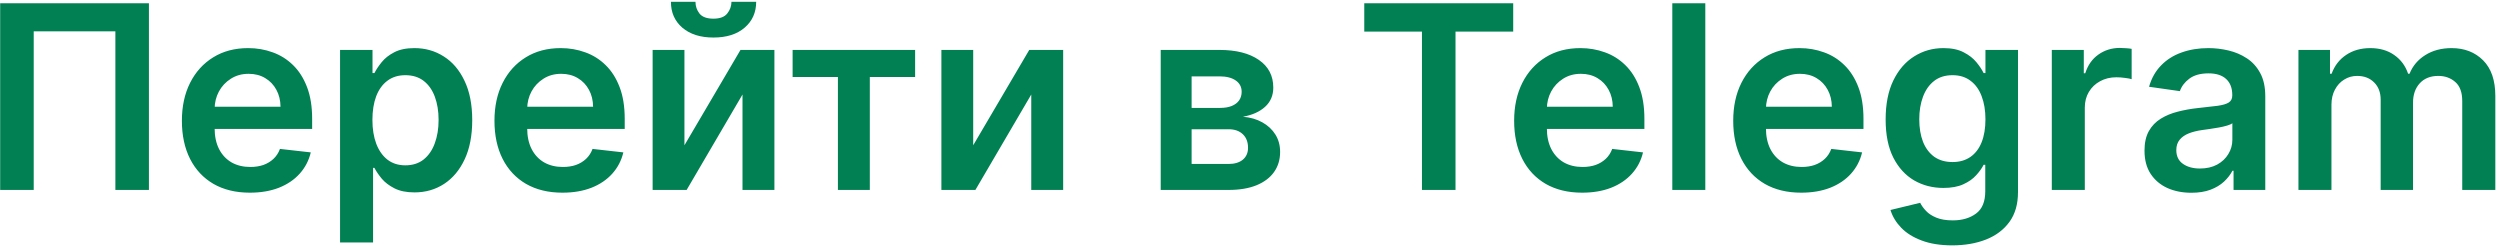 <?xml version="1.0" encoding="UTF-8"?> <svg xmlns="http://www.w3.org/2000/svg" width="487" height="48" viewBox="0 0 487 48" fill="none"><path d="M29.01 0.636V37H22.476V6.105H6.567V37H0.033V0.636H29.01ZM48.679 37.533C45.945 37.533 43.583 36.965 41.595 35.828C39.618 34.68 38.097 33.058 37.031 30.963C35.966 28.856 35.433 26.376 35.433 23.523C35.433 20.718 35.966 18.256 37.031 16.137C38.109 14.006 39.612 12.349 41.541 11.165C43.471 9.97 45.738 9.372 48.342 9.372C50.023 9.372 51.609 9.644 53.1 10.189C54.604 10.722 55.929 11.55 57.078 12.675C58.238 13.799 59.149 15.232 59.812 16.972C60.475 18.7 60.806 20.759 60.806 23.151V25.121H38.452V20.789H54.645C54.633 19.558 54.367 18.463 53.846 17.504C53.325 16.534 52.597 15.77 51.662 15.214C50.739 14.657 49.662 14.379 48.431 14.379C47.117 14.379 45.962 14.699 44.968 15.338C43.974 15.965 43.199 16.794 42.642 17.824C42.098 18.842 41.819 19.96 41.808 21.18V24.962C41.808 26.548 42.098 27.909 42.678 29.046C43.258 30.17 44.069 31.034 45.11 31.638C46.152 32.23 47.371 32.526 48.768 32.526C49.703 32.526 50.549 32.395 51.307 32.135C52.065 31.863 52.721 31.466 53.278 30.945C53.834 30.424 54.254 29.779 54.538 29.01L60.54 29.685C60.161 31.271 59.439 32.656 58.374 33.84C57.32 35.011 55.971 35.923 54.325 36.574C52.68 37.213 50.798 37.533 48.679 37.533ZM66.244 47.227V9.727H72.565V14.237H72.938C73.269 13.574 73.737 12.87 74.341 12.124C74.944 11.367 75.761 10.722 76.791 10.189C77.821 9.644 79.135 9.372 80.733 9.372C82.84 9.372 84.74 9.911 86.432 10.988C88.137 12.053 89.486 13.633 90.481 15.729C91.487 17.812 91.99 20.369 91.99 23.399C91.99 26.394 91.499 28.939 90.516 31.034C89.534 33.129 88.196 34.727 86.503 35.828C84.811 36.929 82.893 37.479 80.75 37.479C79.188 37.479 77.892 37.219 76.862 36.698C75.832 36.177 75.003 35.55 74.376 34.816C73.76 34.07 73.281 33.366 72.938 32.703H72.671V47.227H66.244ZM72.547 23.364C72.547 25.127 72.796 26.672 73.293 27.998C73.802 29.324 74.53 30.359 75.477 31.105C76.436 31.839 77.596 32.206 78.957 32.206C80.377 32.206 81.567 31.827 82.526 31.07C83.485 30.3 84.207 29.253 84.692 27.927C85.189 26.589 85.438 25.068 85.438 23.364C85.438 21.671 85.195 20.168 84.71 18.854C84.225 17.54 83.502 16.51 82.544 15.764C81.585 15.018 80.389 14.646 78.957 14.646C77.584 14.646 76.418 15.007 75.459 15.729C74.5 16.451 73.772 17.463 73.275 18.765C72.79 20.067 72.547 21.6 72.547 23.364ZM109.568 37.533C106.833 37.533 104.472 36.965 102.483 35.828C100.507 34.68 98.985 33.058 97.92 30.963C96.855 28.856 96.322 26.376 96.322 23.523C96.322 20.718 96.855 18.256 97.92 16.137C98.997 14.006 100.501 12.349 102.43 11.165C104.359 9.97 106.626 9.372 109.23 9.372C110.911 9.372 112.498 9.644 113.989 10.189C115.492 10.722 116.818 11.55 117.966 12.675C119.126 13.799 120.038 15.232 120.701 16.972C121.364 18.7 121.695 20.759 121.695 23.151V25.121H99.341V20.789H115.534C115.522 19.558 115.256 18.463 114.735 17.504C114.214 16.534 113.486 15.77 112.551 15.214C111.627 14.657 110.55 14.379 109.319 14.379C108.005 14.379 106.851 14.699 105.857 15.338C104.863 15.965 104.087 16.794 103.531 17.824C102.986 18.842 102.708 19.96 102.696 21.18V24.962C102.696 26.548 102.986 27.909 103.566 29.046C104.146 30.17 104.957 31.034 105.999 31.638C107.041 32.23 108.26 32.526 109.657 32.526C110.592 32.526 111.438 32.395 112.196 32.135C112.953 31.863 113.61 31.466 114.167 30.945C114.723 30.424 115.143 29.779 115.427 29.01L121.429 29.685C121.05 31.271 120.328 32.656 119.262 33.84C118.209 35.011 116.859 35.923 115.214 36.574C113.569 37.213 111.687 37.533 109.568 37.533ZM133.329 28.3L144.249 9.727H150.854V37H144.64V18.41L133.756 37H127.133V9.727H133.329V28.3ZM142.491 0.352H147.303C147.303 2.424 146.551 4.105 145.048 5.395C143.557 6.673 141.532 7.312 138.976 7.312C136.443 7.312 134.424 6.673 132.921 5.395C131.43 4.105 130.69 2.424 130.702 0.352H135.478C135.478 1.205 135.738 1.968 136.259 2.643C136.792 3.306 137.697 3.637 138.976 3.637C140.23 3.637 141.124 3.306 141.657 2.643C142.201 1.98 142.479 1.216 142.491 0.352ZM154.401 15.001V9.727H178.265V15.001H169.44V37H163.225V15.001H154.401ZM189.579 28.3L200.499 9.727H207.104V37H200.89V18.41L190.006 37H183.383V9.727H189.579V28.3ZM226.107 37V9.727H237.56C240.791 9.727 243.342 10.372 245.212 11.663C247.094 12.953 248.036 14.752 248.036 17.06C248.036 18.587 247.503 19.836 246.438 20.807C245.384 21.766 243.946 22.411 242.123 22.742C243.555 22.861 244.81 23.222 245.887 23.825C246.976 24.429 247.828 25.222 248.444 26.204C249.059 27.187 249.367 28.317 249.367 29.596C249.367 31.099 248.971 32.407 248.178 33.52C247.396 34.621 246.254 35.479 244.751 36.094C243.259 36.698 241.448 37 239.317 37H226.107ZM232.126 31.94H239.317C240.501 31.94 241.43 31.662 242.105 31.105C242.78 30.537 243.117 29.767 243.117 28.797C243.117 27.672 242.78 26.791 242.105 26.151C241.43 25.5 240.501 25.175 239.317 25.175H232.126V31.94ZM232.126 21.02H237.684C238.56 21.02 239.312 20.896 239.939 20.647C240.566 20.387 241.046 20.026 241.377 19.564C241.709 19.09 241.874 18.528 241.874 17.877C241.874 16.942 241.49 16.208 240.72 15.675C239.963 15.143 238.909 14.876 237.56 14.876H232.126V21.02ZM265.76 6.158V0.636H294.773V6.158H283.534V37H276.999V6.158H265.76ZM308.201 37.533C305.466 37.533 303.105 36.965 301.116 35.828C299.139 34.68 297.618 33.058 296.553 30.963C295.488 28.856 294.955 26.376 294.955 23.523C294.955 20.718 295.488 18.256 296.553 16.137C297.63 14.006 299.133 12.349 301.063 11.165C302.992 9.97 305.259 9.372 307.863 9.372C309.544 9.372 311.13 9.644 312.622 10.189C314.125 10.722 315.451 11.55 316.599 12.675C317.759 13.799 318.671 15.232 319.333 16.972C319.996 18.7 320.328 20.759 320.328 23.151V25.121H297.973V20.789H314.167C314.155 19.558 313.888 18.463 313.368 17.504C312.847 16.534 312.119 15.77 311.184 15.214C310.26 14.657 309.183 14.379 307.952 14.379C306.638 14.379 305.484 14.699 304.49 15.338C303.495 15.965 302.72 16.794 302.164 17.824C301.619 18.842 301.341 19.96 301.329 21.18V24.962C301.329 26.548 301.619 27.909 302.199 29.046C302.779 30.17 303.59 31.034 304.632 31.638C305.673 32.23 306.893 32.526 308.289 32.526C309.225 32.526 310.071 32.395 310.828 32.135C311.586 31.863 312.243 31.466 312.799 30.945C313.356 30.424 313.776 29.779 314.06 29.01L320.061 29.685C319.683 31.271 318.961 32.656 317.895 33.84C316.842 35.011 315.492 35.923 313.847 36.574C312.202 37.213 310.319 37.533 308.201 37.533ZM332.193 0.636V37H325.765V0.636H332.193ZM350.876 37.533C348.142 37.533 345.781 36.965 343.792 35.828C341.815 34.68 340.294 33.058 339.229 30.963C338.163 28.856 337.631 26.376 337.631 23.523C337.631 20.718 338.163 18.256 339.229 16.137C340.306 14.006 341.809 12.349 343.739 11.165C345.668 9.97 347.935 9.372 350.539 9.372C352.22 9.372 353.806 9.644 355.298 10.189C356.801 10.722 358.127 11.55 359.275 12.675C360.435 13.799 361.346 15.232 362.009 16.972C362.672 18.7 363.004 20.759 363.004 23.151V25.121H340.649V20.789H356.842C356.83 19.558 356.564 18.463 356.043 17.504C355.522 16.534 354.795 15.77 353.859 15.214C352.936 14.657 351.859 14.379 350.628 14.379C349.314 14.379 348.16 14.699 347.165 15.338C346.171 15.965 345.396 16.794 344.839 17.824C344.295 18.842 344.017 19.96 344.005 21.18V24.962C344.005 26.548 344.295 27.909 344.875 29.046C345.455 30.17 346.266 31.034 347.308 31.638C348.349 32.23 349.568 32.526 350.965 32.526C351.9 32.526 352.747 32.395 353.504 32.135C354.262 31.863 354.919 31.466 355.475 30.945C356.031 30.424 356.452 29.779 356.736 29.01L362.737 29.685C362.358 31.271 361.636 32.656 360.571 33.84C359.518 35.011 358.168 35.923 356.523 36.574C354.877 37.213 352.995 37.533 350.876 37.533ZM380.302 47.795C377.994 47.795 376.011 47.482 374.354 46.854C372.697 46.239 371.365 45.41 370.359 44.369C369.353 43.327 368.654 42.173 368.264 40.906L374.052 39.504C374.312 40.036 374.691 40.563 375.188 41.084C375.686 41.617 376.354 42.054 377.195 42.398C378.047 42.753 379.118 42.93 380.409 42.93C382.231 42.93 383.741 42.486 384.936 41.599C386.132 40.723 386.73 39.279 386.73 37.266V32.099H386.41C386.079 32.762 385.593 33.443 384.954 34.141C384.327 34.84 383.492 35.426 382.45 35.899C381.421 36.373 380.124 36.609 378.562 36.609C376.467 36.609 374.567 36.118 372.862 35.136C371.17 34.141 369.82 32.662 368.814 30.697C367.82 28.72 367.323 26.246 367.323 23.275C367.323 20.28 367.82 17.753 368.814 15.693C369.82 13.622 371.176 12.053 372.88 10.988C374.585 9.911 376.485 9.372 378.58 9.372C380.178 9.372 381.492 9.644 382.521 10.189C383.563 10.722 384.392 11.367 385.007 12.124C385.623 12.87 386.09 13.574 386.41 14.237H386.765V9.727H393.104V37.444C393.104 39.776 392.548 41.705 391.435 43.232C390.322 44.759 388.801 45.901 386.872 46.659C384.942 47.417 382.752 47.795 380.302 47.795ZM380.355 31.567C381.717 31.567 382.877 31.235 383.835 30.572C384.794 29.91 385.522 28.957 386.019 27.714C386.517 26.471 386.765 24.979 386.765 23.239C386.765 21.523 386.517 20.02 386.019 18.729C385.534 17.439 384.812 16.439 383.853 15.729C382.906 15.007 381.74 14.646 380.355 14.646C378.923 14.646 377.727 15.018 376.769 15.764C375.81 16.51 375.088 17.534 374.602 18.836C374.117 20.126 373.874 21.594 373.874 23.239C373.874 24.908 374.117 26.37 374.602 27.625C375.1 28.868 375.828 29.838 376.786 30.537C377.757 31.224 378.947 31.567 380.355 31.567ZM399.691 37V9.727H405.923V14.273H406.208C406.705 12.698 407.557 11.485 408.764 10.633C409.984 9.769 411.374 9.337 412.937 9.337C413.292 9.337 413.689 9.354 414.127 9.39C414.576 9.414 414.949 9.455 415.245 9.514V15.427C414.973 15.332 414.541 15.249 413.949 15.178C413.369 15.095 412.807 15.054 412.262 15.054C411.09 15.054 410.037 15.309 409.102 15.818C408.178 16.315 407.45 17.007 406.918 17.895C406.385 18.783 406.119 19.807 406.119 20.967V37H399.691ZM426.875 37.55C425.147 37.55 423.59 37.243 422.205 36.627C420.832 36 419.743 35.077 418.938 33.857C418.145 32.638 417.749 31.135 417.749 29.347C417.749 27.808 418.033 26.536 418.601 25.53C419.169 24.524 419.945 23.719 420.927 23.115C421.91 22.511 423.016 22.056 424.247 21.748C425.49 21.428 426.775 21.197 428.1 21.055C429.698 20.89 430.994 20.742 431.989 20.611C432.983 20.47 433.705 20.256 434.155 19.972C434.617 19.676 434.847 19.221 434.847 18.605V18.499C434.847 17.161 434.451 16.125 433.658 15.391C432.865 14.657 431.722 14.29 430.231 14.29C428.657 14.29 427.408 14.634 426.485 15.32C425.573 16.007 424.958 16.818 424.638 17.753L418.637 16.901C419.11 15.243 419.891 13.858 420.98 12.746C422.069 11.621 423.401 10.781 424.975 10.224C426.55 9.656 428.29 9.372 430.195 9.372C431.509 9.372 432.817 9.526 434.119 9.834C435.422 10.142 436.611 10.651 437.688 11.361C438.766 12.059 439.63 13.012 440.281 14.22C440.944 15.427 441.275 16.936 441.275 18.747V37H435.096V33.254H434.883C434.492 34.011 433.942 34.721 433.232 35.384C432.533 36.035 431.651 36.562 430.586 36.965C429.533 37.355 428.296 37.55 426.875 37.55ZM428.544 32.827C429.834 32.827 430.953 32.573 431.9 32.064C432.847 31.543 433.575 30.857 434.084 30.004C434.605 29.152 434.865 28.223 434.865 27.217V24.003C434.664 24.169 434.321 24.322 433.835 24.465C433.362 24.607 432.829 24.731 432.237 24.837C431.646 24.944 431.06 25.039 430.48 25.121C429.9 25.204 429.396 25.275 428.97 25.334C428.012 25.465 427.153 25.678 426.396 25.974C425.638 26.27 425.04 26.684 424.602 27.217C424.164 27.738 423.945 28.412 423.945 29.241C423.945 30.424 424.378 31.318 425.242 31.922C426.106 32.526 427.207 32.827 428.544 32.827ZM447.738 37V9.727H453.882V14.361H454.201C454.769 12.799 455.71 11.58 457.024 10.704C458.338 9.816 459.907 9.372 461.73 9.372C463.576 9.372 465.133 9.822 466.399 10.722C467.678 11.609 468.577 12.823 469.098 14.361H469.382C469.986 12.846 471.004 11.639 472.436 10.739C473.88 9.828 475.591 9.372 477.568 9.372C480.077 9.372 482.125 10.165 483.711 11.751C485.297 13.338 486.09 15.652 486.09 18.694V37H479.645V19.688C479.645 17.995 479.195 16.759 478.296 15.977C477.396 15.184 476.295 14.788 474.993 14.788C473.442 14.788 472.229 15.273 471.353 16.244C470.489 17.202 470.057 18.451 470.057 19.99V37H463.754V19.422C463.754 18.013 463.328 16.889 462.475 16.048C461.635 15.208 460.534 14.788 459.173 14.788C458.249 14.788 457.409 15.024 456.651 15.498C455.894 15.96 455.29 16.616 454.84 17.469C454.391 18.309 454.166 19.292 454.166 20.416V37H447.738Z" fill="#008053"></path></svg> 